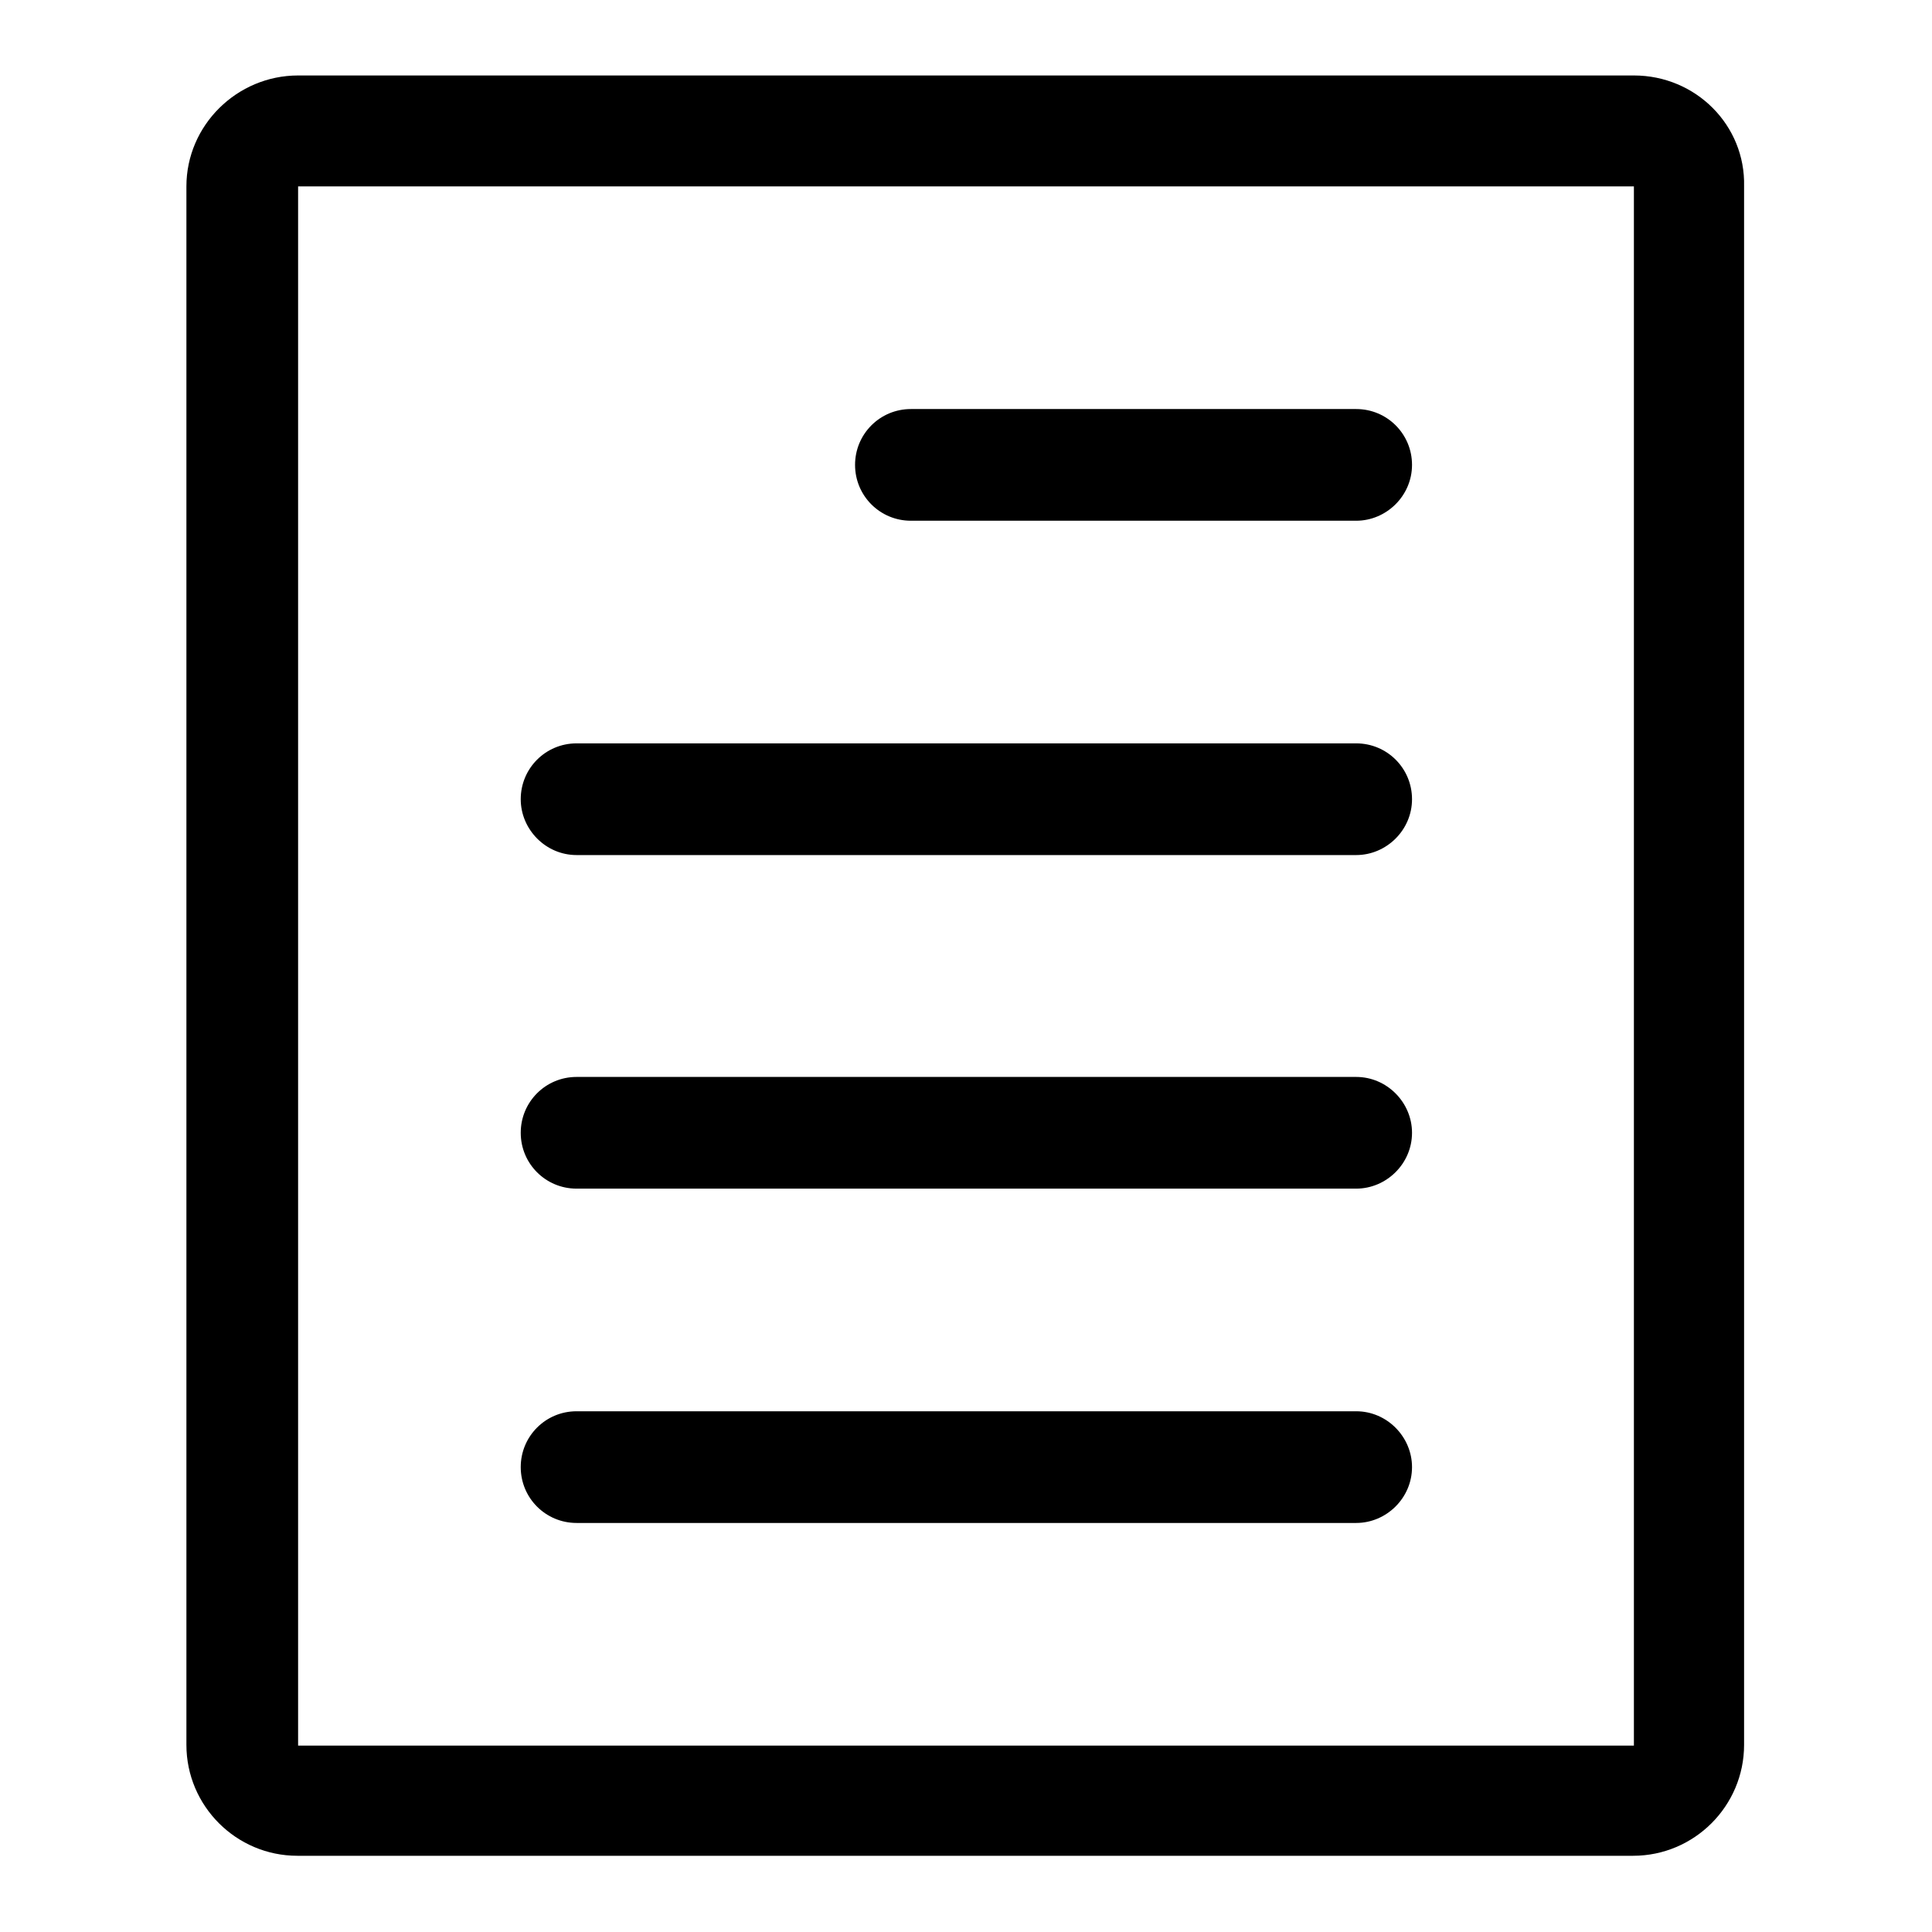 <?xml version="1.0" encoding="utf-8"?>
<!-- Svg Vector Icons : http://www.onlinewebfonts.com/icon -->
<!DOCTYPE svg PUBLIC "-//W3C//DTD SVG 1.1//EN" "http://www.w3.org/Graphics/SVG/1.1/DTD/svg11.dtd">
<svg version="1.1" xmlns="http://www.w3.org/2000/svg" xmlns:xlink="http://www.w3.org/1999/xlink" x="0px" y="0px" viewBox="0 0 256 256" enable-background="new 0 0 256 256" xml:space="preserve">
<g><g><g><g><g><g><path fill="#000000" d="M216.5,10h-177c-8.1,0-14.8,6.6-14.8,14.7v206.5c0,8.1,6.6,14.7,14.7,14.7h177c8.1,0,14.7-6.6,14.7-14.7V24.7C231.3,16.6,224.7,10,216.5,10z M216.5,231.3h-177V24.7h177V231.3z"/><path fill="#000000" d="M120.7,69h59c4,0,7.4-3.3,7.4-7.4c0-4.1-3.3-7.4-7.4-7.4h-59c-4.1,0-7.4,3.3-7.4,7.4C113.3,65.7,116.6,69,120.7,69z"/><path fill="#000000" d="M76.4,113.3h103.3c4,0,7.4-3.3,7.4-7.4s-3.3-7.4-7.4-7.4H76.4c-4.1,0-7.4,3.3-7.4,7.4C69,109.9,72.3,113.3,76.4,113.3z"/><path fill="#000000" d="M76.4,157.5h103.3c4,0,7.4-3.3,7.4-7.4c0-4-3.3-7.4-7.4-7.4H76.4c-4.1,0-7.4,3.3-7.4,7.4C69,154.2,72.3,157.5,76.4,157.5z"/><path fill="#000000" d="M76.4,201.8h103.3c4,0,7.4-3.3,7.4-7.4c0-4-3.3-7.4-7.4-7.4H76.4c-4.1,0-7.4,3.3-7.4,7.4C69,198.5,72.3,201.8,76.4,201.8z"/></g></g></g></g><g></g><g></g><g></g><g></g><g></g><g></g><g></g><g></g><g></g><g></g><g></g><g></g><g></g><g></g><g></g></g></g>
</svg>